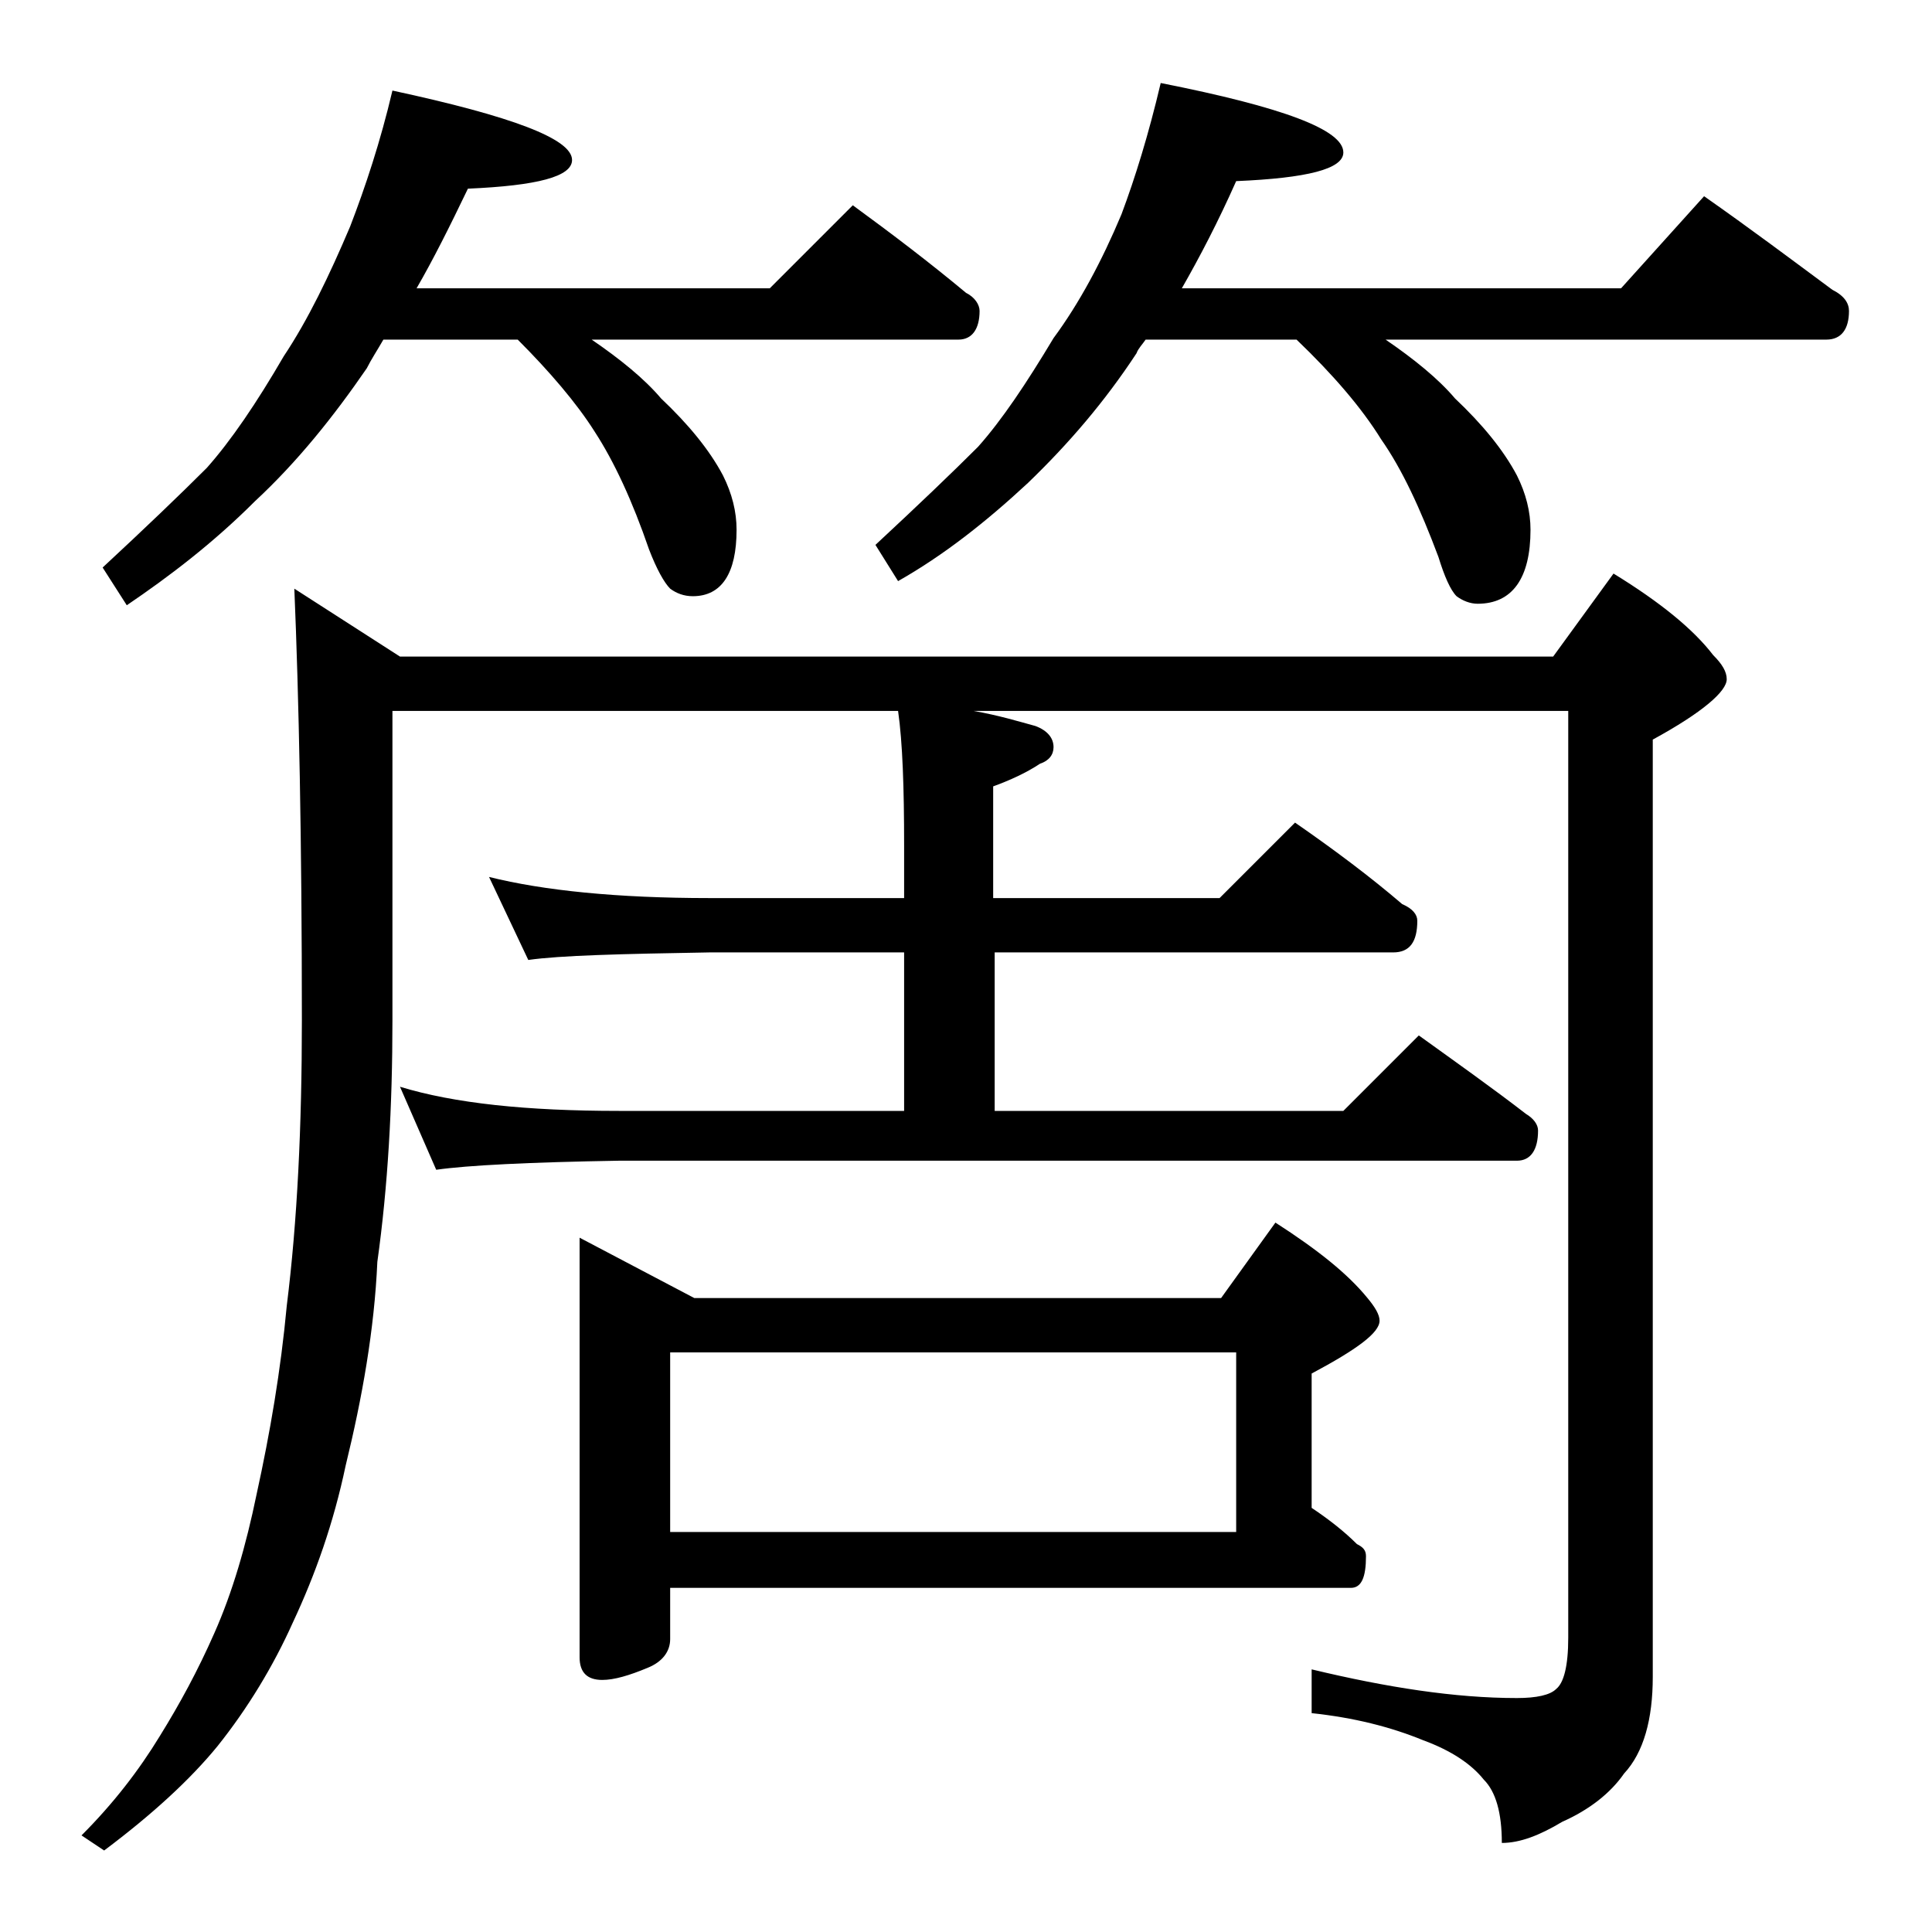 <?xml version="1.0" encoding="utf-8"?>
<!-- Generator: Adobe Illustrator 18.0.0, SVG Export Plug-In . SVG Version: 6.00 Build 0)  -->
<!DOCTYPE svg PUBLIC "-//W3C//DTD SVG 1.1//EN" "http://www.w3.org/Graphics/SVG/1.1/DTD/svg11.dtd">
<svg version="1.1" id="Layer_1" xmlns="http://www.w3.org/2000/svg" xmlns:xlink="http://www.w3.org/1999/xlink" x="0px" y="0px"
	 viewBox="0 0 128 128" enable-background="new 0 0 128 128" xml:space="preserve">
<path d="M19.5,39l7,4.5h76.4l4-5.5c3.1,1.9,5.3,3.7,6.6,5.4c0.6,0.6,0.9,1.1,0.9,1.6c0,0.8-1.6,2.2-4.9,4v62.1c0,2.8-0.6,5-1.9,6.4
	c-0.9,1.3-2.3,2.4-4.1,3.2c-1.5,0.9-2.8,1.4-4,1.4c0-2-0.4-3.4-1.2-4.2c-0.8-1-2.1-1.9-4-2.6c-2.2-0.9-4.6-1.5-7.4-1.8v-2.9
	c5,1.2,9.5,1.9,13.6,1.9c1.3,0,2.2-0.2,2.6-0.6c0.5-0.4,0.8-1.5,0.8-3.4V47.1H64.5c1.7,0.3,3,0.7,4.1,1c0.8,0.3,1.2,0.8,1.2,1.4
	c0,0.5-0.3,0.9-0.9,1.1c-0.9,0.6-2,1.1-3.1,1.5v7.4h15l5-5c2.6,1.8,5,3.6,7.1,5.4c0.7,0.3,1,0.7,1,1.1c0,1.4-0.5,2.1-1.6,2.1H65.9
	v10.5H89l5-5c2.5,1.8,4.9,3.5,7.1,5.2c0.5,0.3,0.8,0.7,0.8,1.1c0,1.3-0.5,2-1.4,2H41c-5.9,0.1-10,0.3-12.1,0.6L26.5,72
	c3.6,1.1,8.4,1.6,14.5,1.6h18.9V63.1H47c-5.9,0.1-9.9,0.2-12,0.5l-2.6-5.5C36,59,40.9,59.5,47,59.5h12.9V56c0-3.8-0.1-6.8-0.4-8.9
	H26v20.5c0,5.7-0.3,11-1,16c-0.2,4.5-1,9-2.1,13.5c-0.8,3.8-2,7.2-3.5,10.4c-1.3,2.9-3,5.7-5,8.2c-1.8,2.2-4.3,4.5-7.5,6.9l-1.5-1
	c2.1-2.1,3.8-4.3,5.2-6.6c1.3-2.1,2.5-4.3,3.6-6.8c1.2-2.7,2.1-5.8,2.8-9.2c0.9-4.1,1.6-8.2,2-12.5c0.7-5.6,1-11.9,1-18.9
	C20,55.7,19.8,46.1,19.5,39z M26,6c7.9,1.7,11.9,3.2,11.9,4.6c0,1.1-2.3,1.7-6.9,1.9c-1.2,2.5-2.3,4.7-3.4,6.6H51l5.5-5.5
	c2.6,1.9,5.1,3.8,7.5,5.8c0.6,0.3,0.9,0.8,0.9,1.2c0,1.2-0.5,1.9-1.4,1.9H39.2c1.9,1.3,3.5,2.6,4.6,3.9c1.8,1.7,3.2,3.4,4.1,5.1
	c0.6,1.2,0.9,2.4,0.9,3.6c0,2.9-1,4.4-2.9,4.4c-0.6,0-1.1-0.2-1.5-0.5c-0.4-0.4-0.9-1.3-1.4-2.6c-1.1-3.2-2.3-5.8-3.6-7.8
	c-1.2-1.9-3-4-5.1-6.1h-8.9c-0.4,0.7-0.8,1.3-1.1,1.9c-2.2,3.2-4.6,6.2-7.4,8.8c-2.8,2.8-5.7,5-8.5,6.9l-1.6-2.5
	c2.8-2.6,5.1-4.8,6.9-6.6c1.6-1.8,3.3-4.3,5.1-7.4c1.6-2.4,3-5.3,4.4-8.6C24.2,12.4,25.2,9.4,26,6z M38.4,82l7.6,4h34.9l3.6-5
	c2.8,1.8,4.8,3.4,6.1,5c0.5,0.6,0.8,1.1,0.8,1.5c0,0.8-1.5,1.9-4.5,3.5v8.9c1.2,0.8,2.2,1.6,3,2.4c0.4,0.2,0.6,0.4,0.6,0.8
	c0,1.4-0.3,2.1-1,2.1H44.4v3.4c0,0.8-0.5,1.5-1.5,1.9c-1.2,0.5-2.2,0.8-3,0.8c-1,0-1.5-0.5-1.5-1.5V82z M44.4,101.5h37.5V89.6H44.4
	V101.5z M76.9,5.5C85,7.1,89,8.6,89,10.1c0,1.1-2.4,1.7-7.1,1.9c-1.2,2.7-2.4,5-3.6,7.1h29.1l5.5-6.1c3,2.1,5.8,4.2,8.5,6.2
	c0.8,0.4,1.1,0.9,1.1,1.4c0,1.2-0.5,1.9-1.5,1.9H91.8c1.9,1.3,3.5,2.6,4.6,3.9c1.8,1.7,3.2,3.4,4.1,5.1c0.6,1.2,0.9,2.4,0.9,3.6
	c0,3.2-1.2,4.9-3.5,4.9c-0.5,0-1-0.2-1.4-0.5c-0.4-0.4-0.8-1.3-1.2-2.6c-1.2-3.2-2.4-5.8-3.8-7.8c-1.3-2.1-3.2-4.3-5.6-6.6h-10
	c-0.2,0.3-0.5,0.6-0.6,0.9c-2.1,3.2-4.5,6-7.2,8.6c-2.8,2.6-5.6,4.8-8.6,6.5L58,36.1c2.8-2.6,5.1-4.8,6.8-6.5c1.6-1.8,3.2-4.2,5-7.2
	c1.7-2.3,3.2-5.1,4.5-8.2C75.2,11.8,76.1,8.9,76.9,5.5z"/>
</svg>
